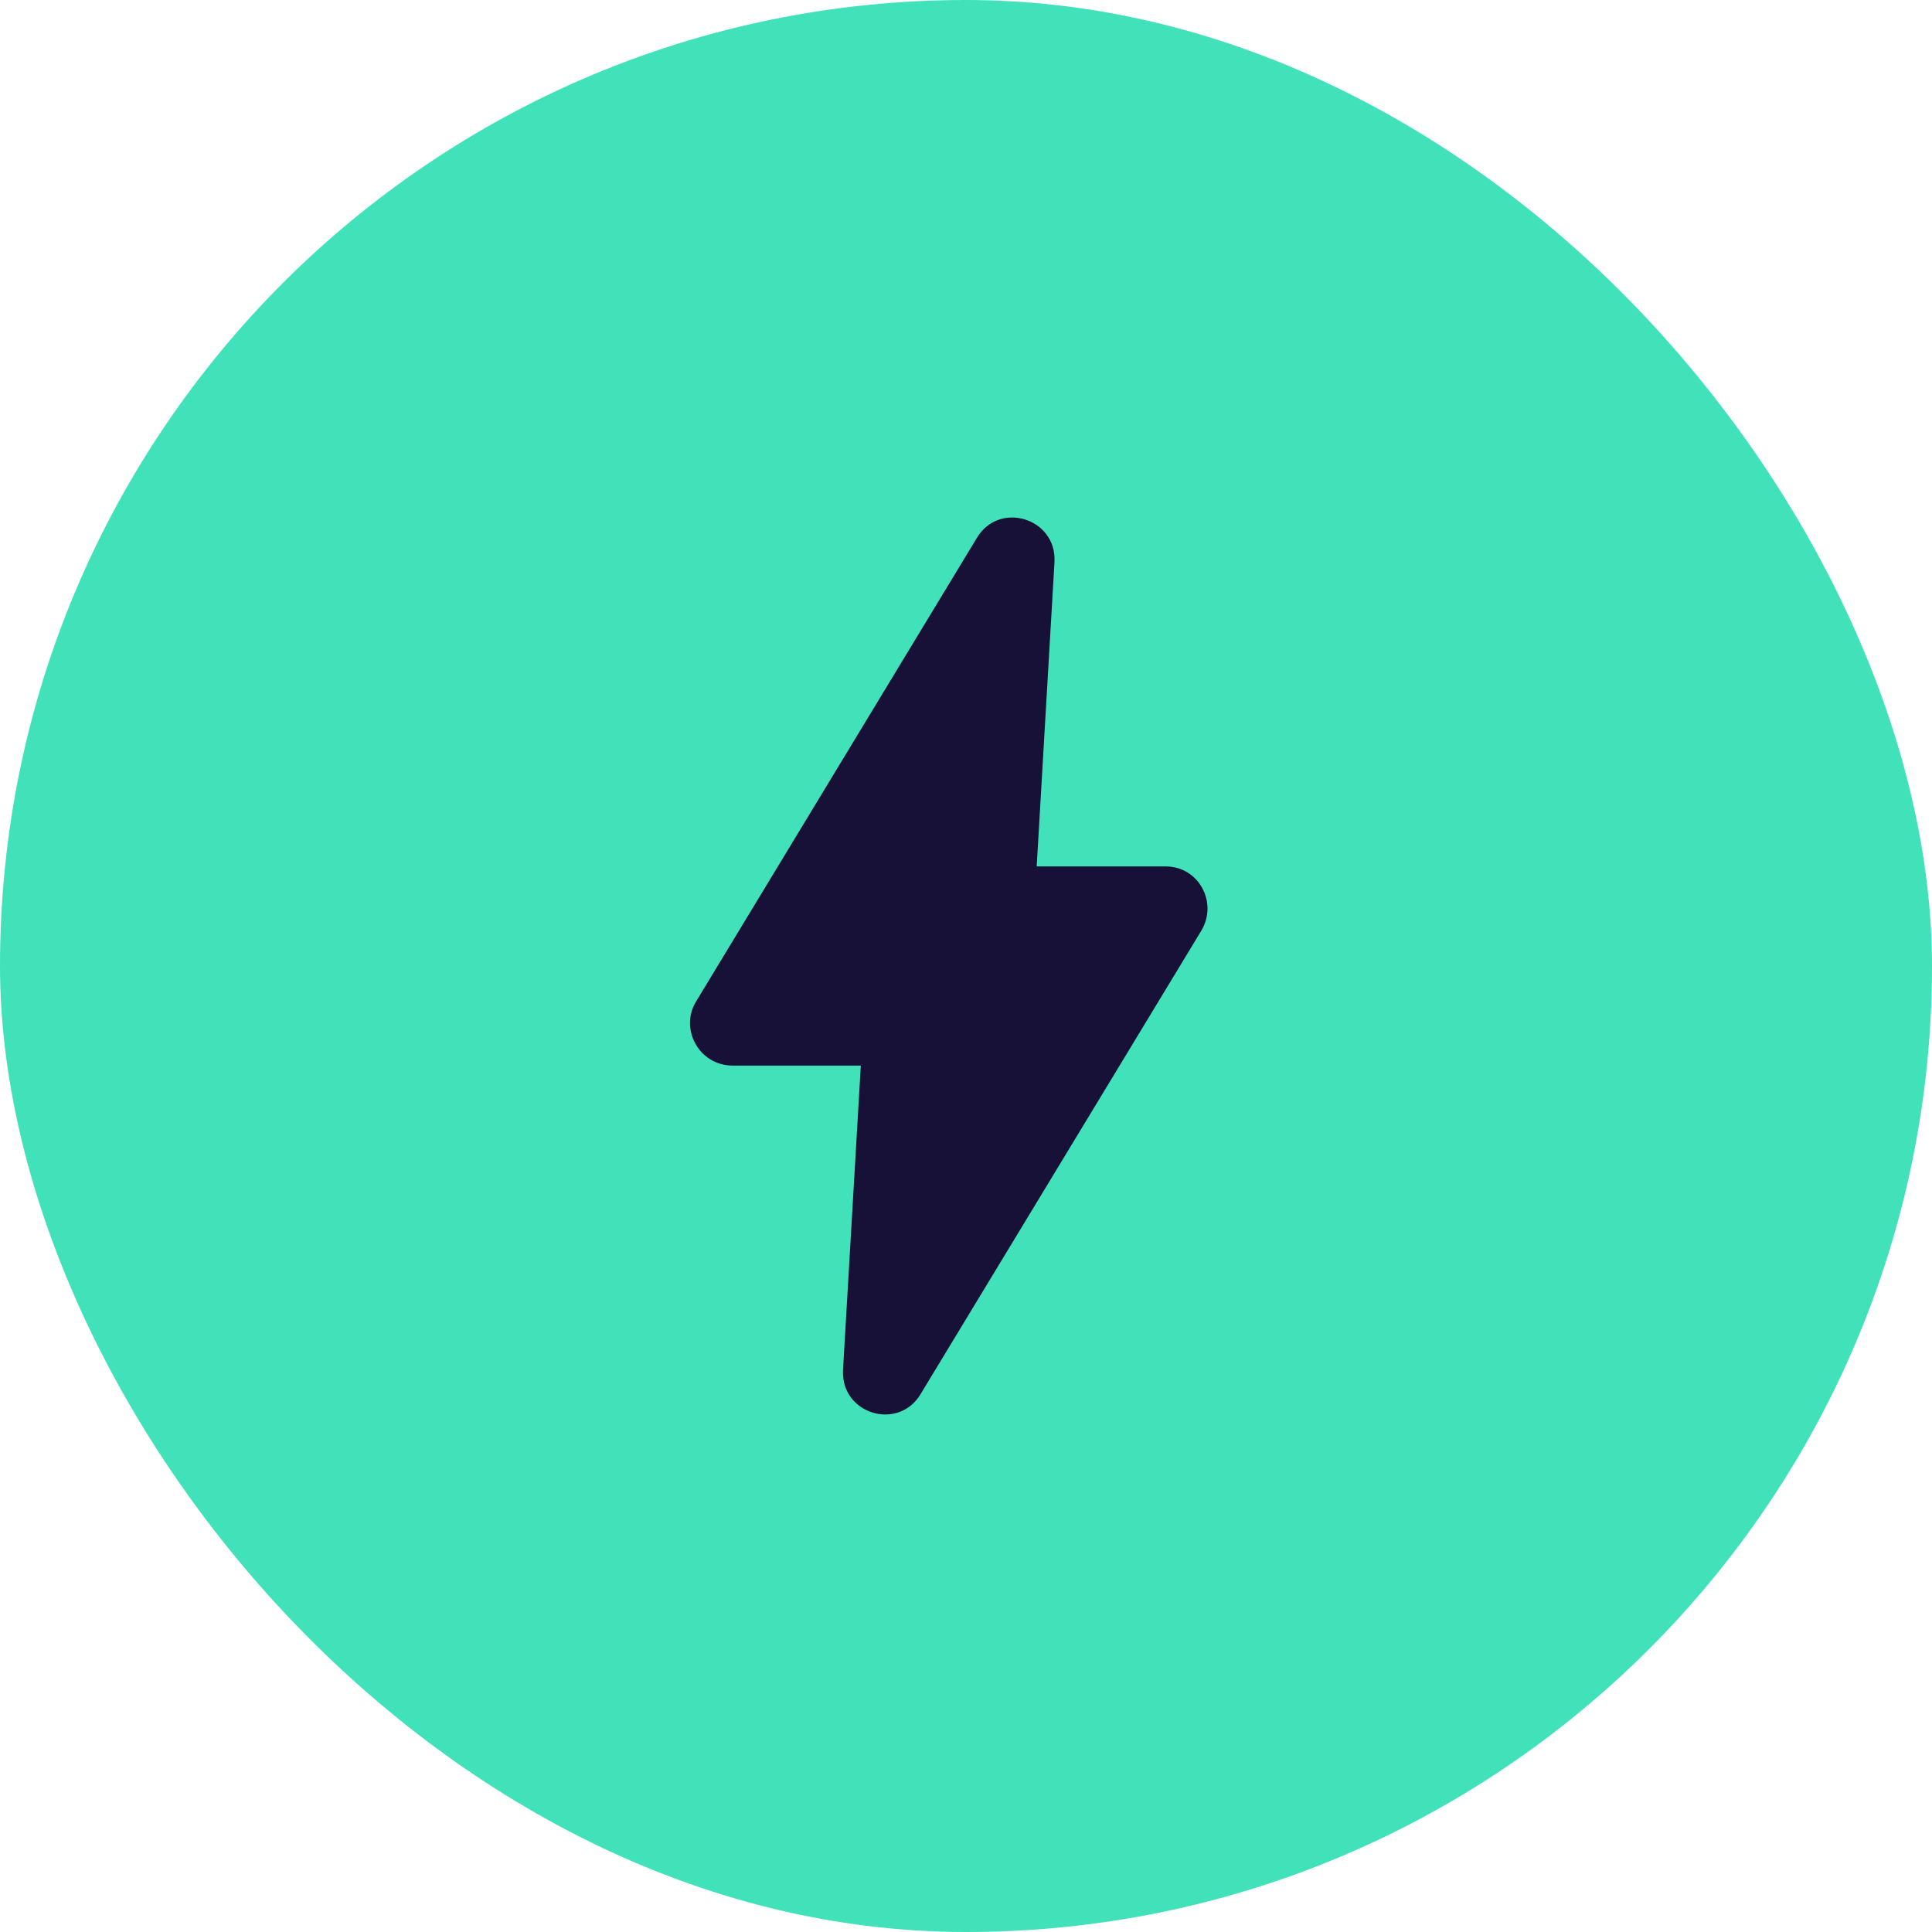 <?xml version="1.0" encoding="UTF-8"?>
<svg xmlns="http://www.w3.org/2000/svg" width="56" height="56" viewBox="0 0 56 56" fill="none">
  <rect width="56" height="56" rx="28" fill="#41E2BA"></rect>
  <path d="M21.236 30.886H24.951L24.436 39.694C24.354 40.98 26.035 41.499 26.686 40.405L34.822 26.974C35.31 26.154 34.74 25.114 33.791 25.114H30.049L30.564 16.306C30.645 15.02 28.964 14.501 28.313 15.595L20.178 29.026C19.69 29.819 20.259 30.886 21.236 30.886L21.236 30.886Z" fill="#171137"></path>
</svg>
